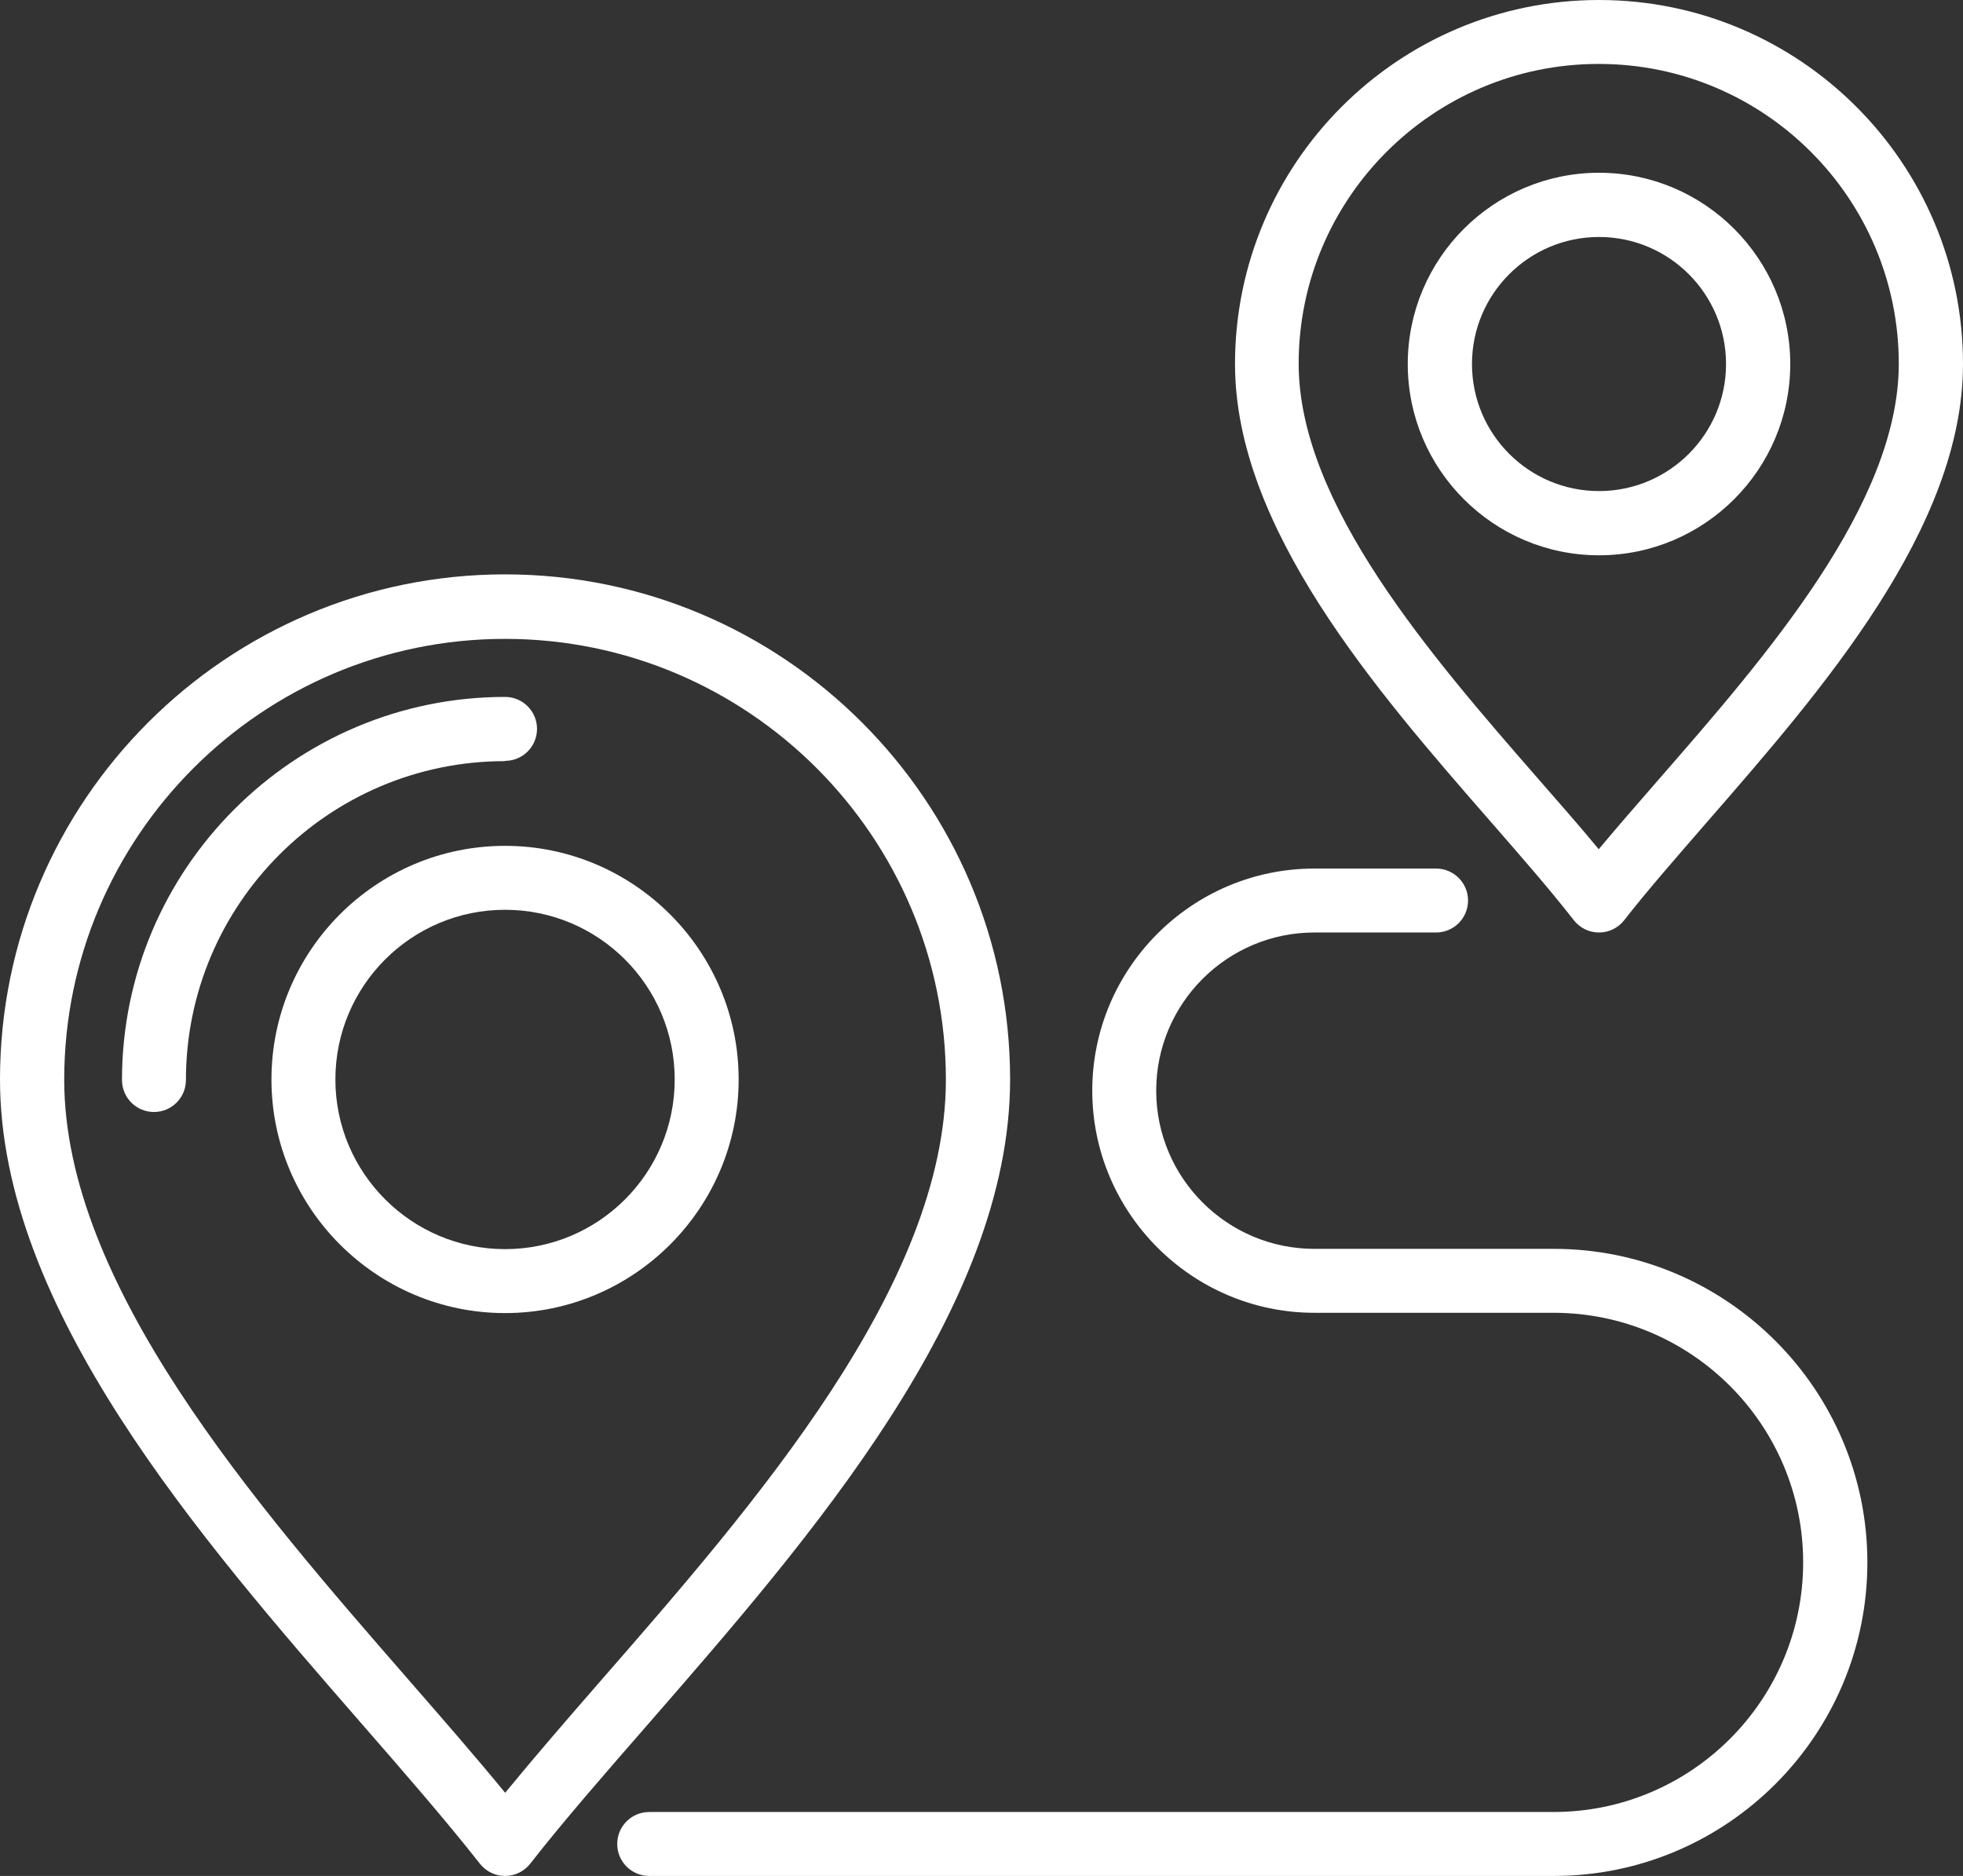 <?xml version="1.0" encoding="UTF-8"?>
<svg id="_레이어_1" data-name="레이어 1" xmlns="http://www.w3.org/2000/svg" viewBox="0 0 70 66.89">
  <rect x="0" y="0" width="70" height="66.89" fill="#333333" stroke="none"/>
  <defs>
    <style>
      .cls-1 {
        fill: #fff;
      }
    </style>
  </defs>
  <path class="cls-1" d="m63.84,12.98c0-3.76-3.06-6.82-6.82-6.82s-6.82,3.06-6.82,6.82,3.06,6.82,6.82,6.82,6.82-3.06,6.82-6.82Zm-11.35,0c0-2.5,2.03-4.53,4.53-4.53s4.53,2.03,4.53,4.53-2.03,4.53-4.53,4.53-4.53-2.03-4.53-4.53Z"/>
  <path class="cls-1" d="m56.12,32.81c.22.28.55.44.9.44s.68-.16.9-.44c.84-1.08,1.88-2.26,2.97-3.52,4.06-4.66,9.11-10.45,9.11-16.31,0-7.16-5.82-12.98-12.98-12.98s-12.98,5.82-12.98,12.98c0,5.86,5.05,11.66,9.11,16.31,1.09,1.25,2.13,2.44,2.97,3.52Zm.9-30.53c5.9,0,10.69,4.8,10.69,10.69,0,5-4.74,10.44-8.55,14.81-.76.87-1.48,1.7-2.15,2.5-.66-.8-1.39-1.63-2.15-2.5-3.81-4.37-8.55-9.81-8.55-14.81,0-5.9,4.8-10.69,10.69-10.69Z"/>
  <path class="cls-1" d="m18.01,27.13c.63,0,1.14-.51,1.14-1.14s-.51-1.14-1.14-1.14c-7.53,0-13.66,6.13-13.66,13.66,0,.63.51,1.14,1.14,1.14s1.14-.51,1.14-1.14c0-6.27,5.1-11.37,11.37-11.37Z"/>
  <path class="cls-1" d="m36.02,38.49c0-9.93-8.08-18.01-18.01-18.01S0,28.56,0,38.49c0,8.17,7.13,16.35,12.86,22.93,1.56,1.79,3.04,3.49,4.25,5.03.22.28.55.44.9.44s.68-.16.9-.44c1.21-1.55,2.69-3.24,4.25-5.03,5.73-6.58,12.86-14.76,12.86-22.93Zm-18.01,25.43c-1.04-1.27-2.21-2.61-3.42-4-5.48-6.29-12.3-14.11-12.3-21.42,0-8.67,7.05-15.72,15.72-15.72s15.72,7.05,15.72,15.72c0,7.31-6.82,15.14-12.3,21.42-1.22,1.4-2.38,2.74-3.42,4.01Z"/>
  <path class="cls-1" d="m55.4,44.53h-8.53c-3.11,0-5.64-2.53-5.64-5.64s2.53-5.64,5.64-5.64h4.34c.63,0,1.14-.51,1.14-1.14s-.51-1.14-1.14-1.14h-4.34c-4.37,0-7.92,3.56-7.92,7.92s3.56,7.92,7.92,7.92h8.53c4.91,0,8.9,3.99,8.9,8.9s-3.99,8.9-8.9,8.9H23.15c-.63,0-1.14.51-1.14,1.14s.51,1.14,1.14,1.14h32.26c6.17,0,11.18-5.02,11.18-11.18s-5.02-11.18-11.18-11.18Z"/>
  <path class="cls-1" d="m18.01,30.16c-4.6,0-8.33,3.74-8.33,8.33s3.74,8.33,8.33,8.33,8.33-3.74,8.33-8.33-3.74-8.33-8.33-8.33Zm0,14.38c-3.33,0-6.05-2.71-6.05-6.05s2.71-6.05,6.05-6.05,6.05,2.71,6.05,6.05-2.71,6.05-6.05,6.05Z"/>
</svg>